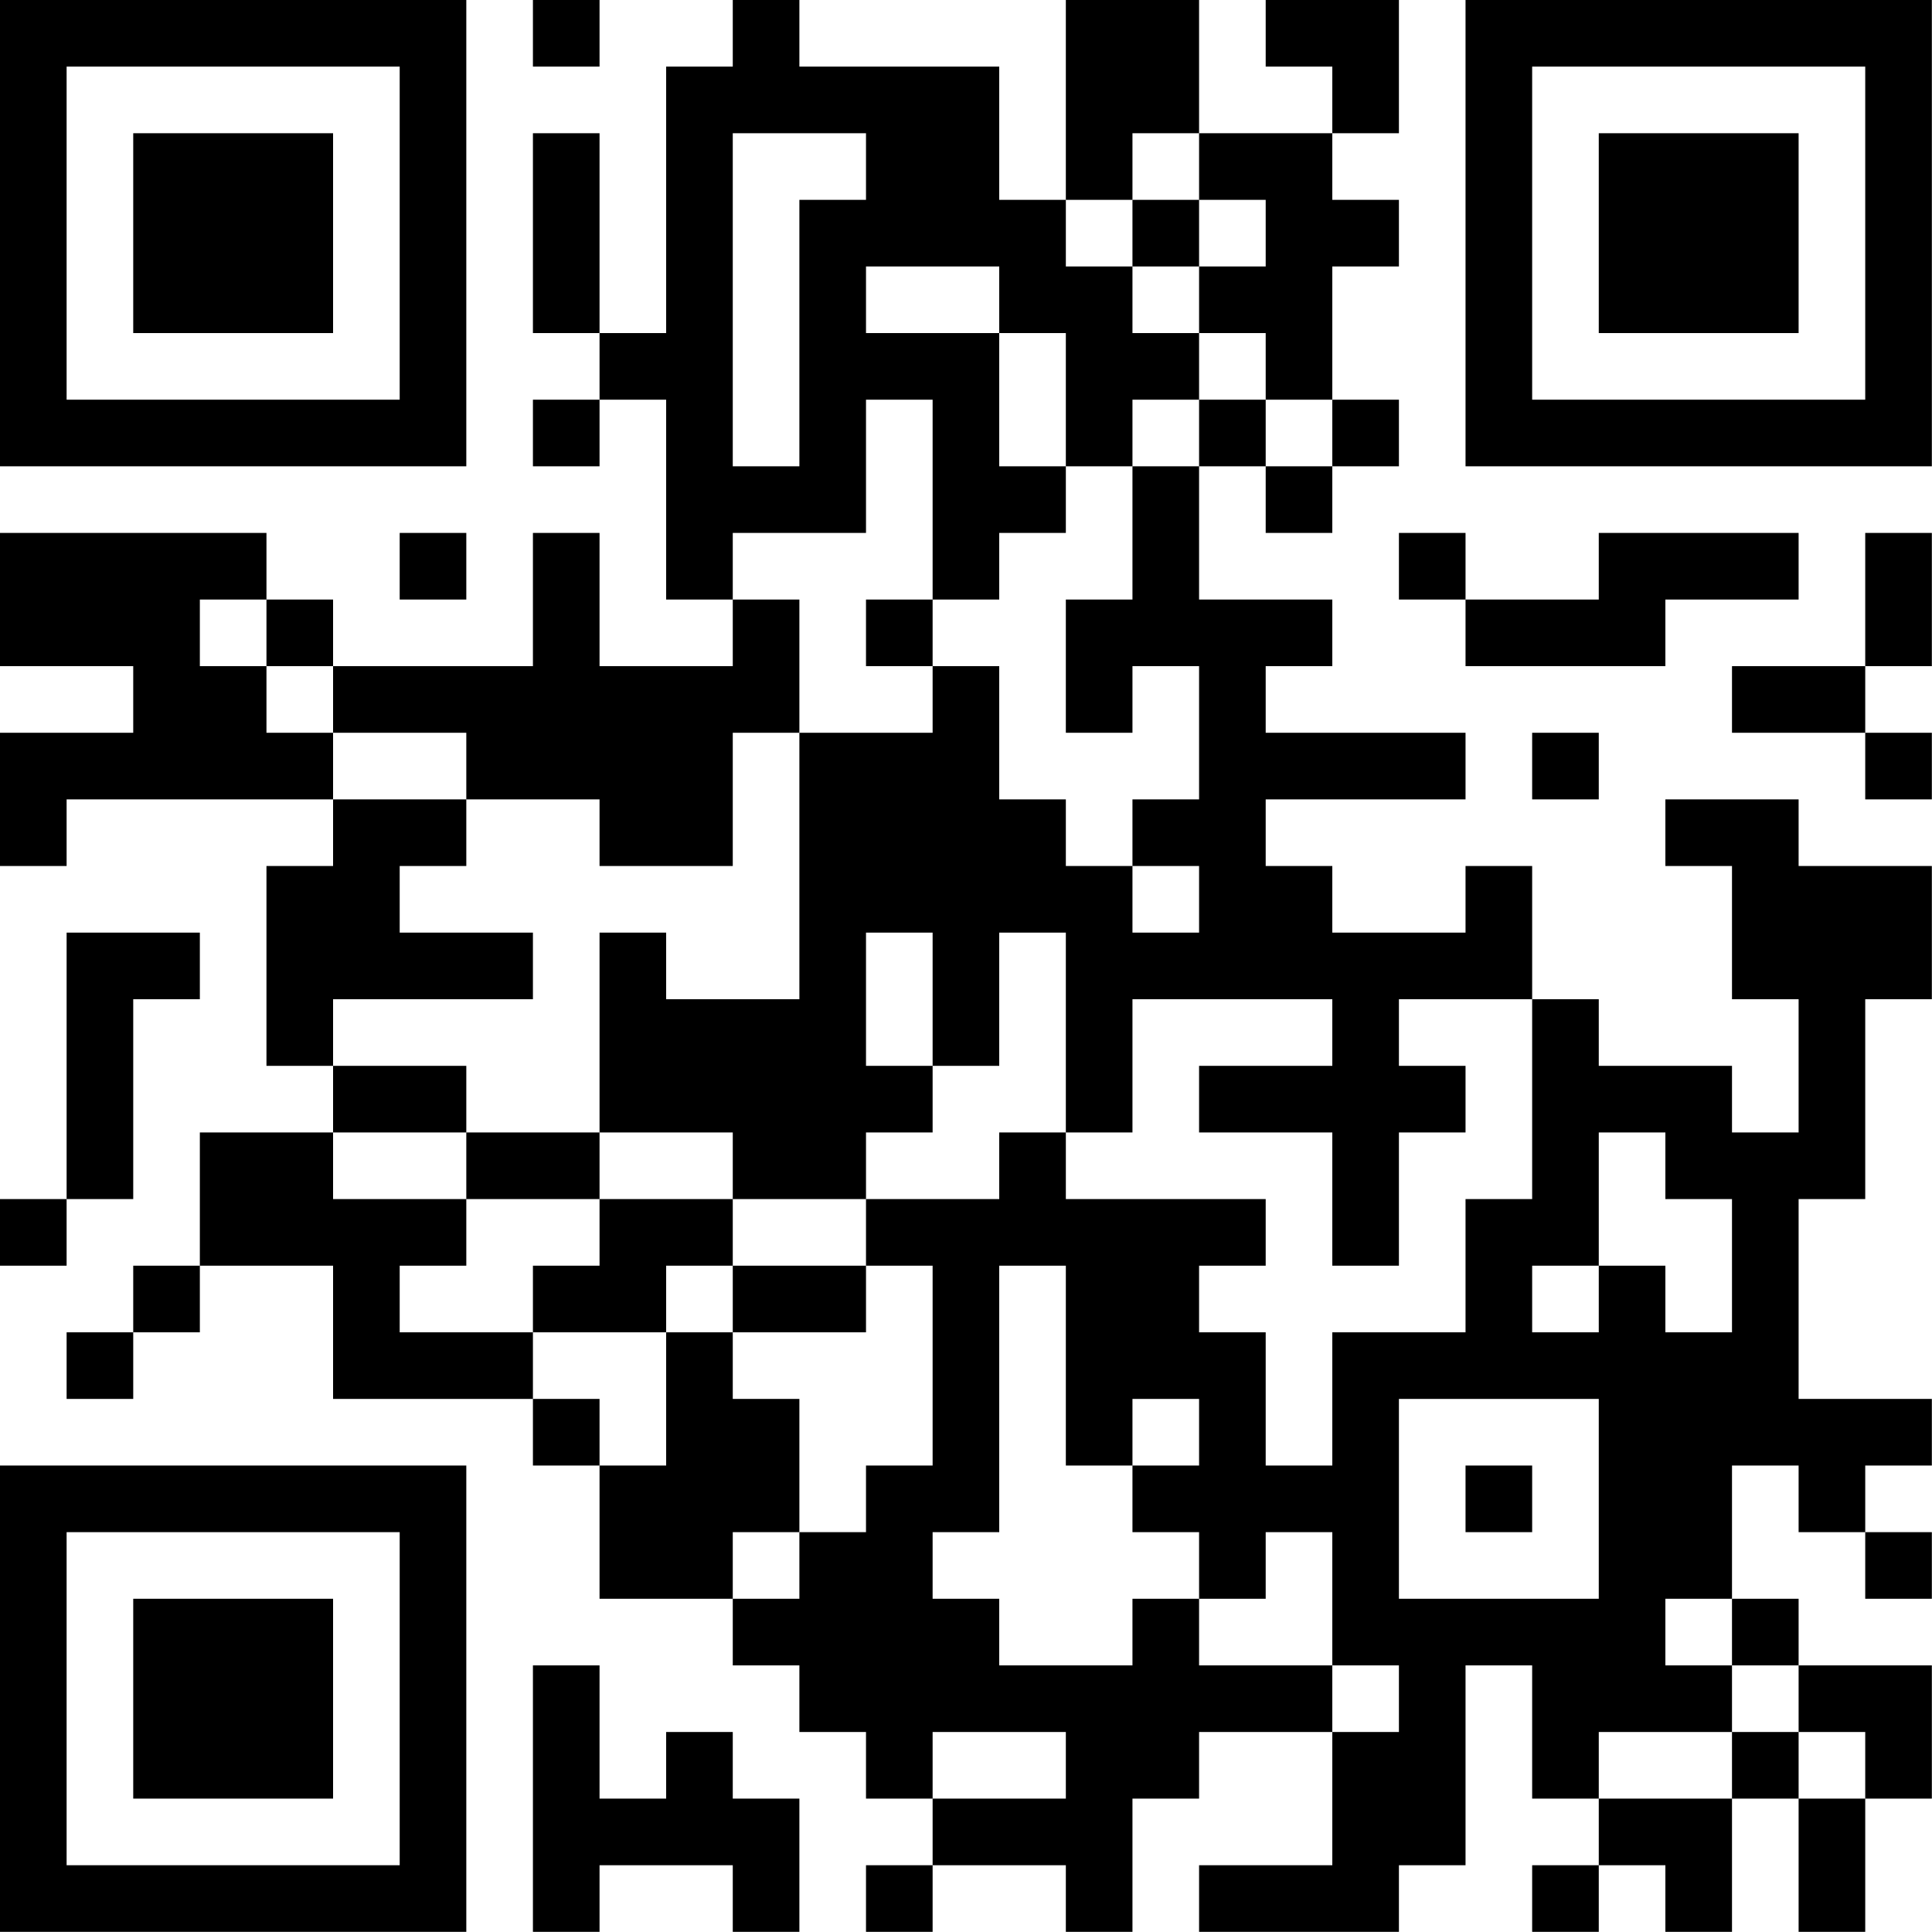 <?xml version="1.0" encoding="UTF-8"?>
<svg xmlns="http://www.w3.org/2000/svg" version="1.1" width="100" height="100" viewBox="0 0 100 100"><rect x="0" y="0" width="100" height="100" fill="#ffffff"/><g transform="scale(3.448)"><g transform="translate(0,0)"><path fill-rule="evenodd" d="M8 0L8 1L9 1L9 0ZM11 0L11 1L10 1L10 5L9 5L9 2L8 2L8 5L9 5L9 6L8 6L8 7L9 7L9 6L10 6L10 9L11 9L11 10L9 10L9 8L8 8L8 10L5 10L5 9L4 9L4 8L0 8L0 10L2 10L2 11L0 11L0 13L1 13L1 12L5 12L5 13L4 13L4 16L5 16L5 17L3 17L3 19L2 19L2 20L1 20L1 21L2 21L2 20L3 20L3 19L5 19L5 21L8 21L8 22L9 22L9 24L11 24L11 25L12 25L12 26L13 26L13 27L14 27L14 28L13 28L13 29L14 29L14 28L16 28L16 29L17 29L17 27L18 27L18 26L20 26L20 28L18 28L18 29L21 29L21 28L22 28L22 25L23 25L23 27L24 27L24 28L23 28L23 29L24 29L24 28L25 28L25 29L26 29L26 27L27 27L27 29L28 29L28 27L29 27L29 25L27 25L27 24L26 24L26 22L27 22L27 23L28 23L28 24L29 24L29 23L28 23L28 22L29 22L29 21L27 21L27 18L28 18L28 15L29 15L29 13L27 13L27 12L25 12L25 13L26 13L26 15L27 15L27 17L26 17L26 16L24 16L24 15L23 15L23 13L22 13L22 14L20 14L20 13L19 13L19 12L22 12L22 11L19 11L19 10L20 10L20 9L18 9L18 7L19 7L19 8L20 8L20 7L21 7L21 6L20 6L20 4L21 4L21 3L20 3L20 2L21 2L21 0L19 0L19 1L20 1L20 2L18 2L18 0L16 0L16 3L15 3L15 1L12 1L12 0ZM11 2L11 7L12 7L12 3L13 3L13 2ZM17 2L17 3L16 3L16 4L17 4L17 5L18 5L18 6L17 6L17 7L16 7L16 5L15 5L15 4L13 4L13 5L15 5L15 7L16 7L16 8L15 8L15 9L14 9L14 6L13 6L13 8L11 8L11 9L12 9L12 11L11 11L11 13L9 13L9 12L7 12L7 11L5 11L5 10L4 10L4 9L3 9L3 10L4 10L4 11L5 11L5 12L7 12L7 13L6 13L6 14L8 14L8 15L5 15L5 16L7 16L7 17L5 17L5 18L7 18L7 19L6 19L6 20L8 20L8 21L9 21L9 22L10 22L10 20L11 20L11 21L12 21L12 23L11 23L11 24L12 24L12 23L13 23L13 22L14 22L14 19L13 19L13 18L15 18L15 17L16 17L16 18L19 18L19 19L18 19L18 20L19 20L19 22L20 22L20 20L22 20L22 18L23 18L23 15L21 15L21 16L22 16L22 17L21 17L21 19L20 19L20 17L18 17L18 16L20 16L20 15L17 15L17 17L16 17L16 14L15 14L15 16L14 16L14 14L13 14L13 16L14 16L14 17L13 17L13 18L11 18L11 17L9 17L9 14L10 14L10 15L12 15L12 11L14 11L14 10L15 10L15 12L16 12L16 13L17 13L17 14L18 14L18 13L17 13L17 12L18 12L18 10L17 10L17 11L16 11L16 9L17 9L17 7L18 7L18 6L19 6L19 7L20 7L20 6L19 6L19 5L18 5L18 4L19 4L19 3L18 3L18 2ZM17 3L17 4L18 4L18 3ZM6 8L6 9L7 9L7 8ZM21 8L21 9L22 9L22 10L25 10L25 9L27 9L27 8L24 8L24 9L22 9L22 8ZM28 8L28 10L26 10L26 11L28 11L28 12L29 12L29 11L28 11L28 10L29 10L29 8ZM13 9L13 10L14 10L14 9ZM23 11L23 12L24 12L24 11ZM1 14L1 18L0 18L0 19L1 19L1 18L2 18L2 15L3 15L3 14ZM7 17L7 18L9 18L9 19L8 19L8 20L10 20L10 19L11 19L11 20L13 20L13 19L11 19L11 18L9 18L9 17ZM24 17L24 19L23 19L23 20L24 20L24 19L25 19L25 20L26 20L26 18L25 18L25 17ZM15 19L15 23L14 23L14 24L15 24L15 25L17 25L17 24L18 24L18 25L20 25L20 26L21 26L21 25L20 25L20 23L19 23L19 24L18 24L18 23L17 23L17 22L18 22L18 21L17 21L17 22L16 22L16 19ZM21 21L21 24L24 24L24 21ZM22 22L22 23L23 23L23 22ZM25 24L25 25L26 25L26 26L24 26L24 27L26 27L26 26L27 26L27 27L28 27L28 26L27 26L27 25L26 25L26 24ZM8 25L8 29L9 29L9 28L11 28L11 29L12 29L12 27L11 27L11 26L10 26L10 27L9 27L9 25ZM14 26L14 27L16 27L16 26ZM0 0L0 7L7 7L7 0ZM1 1L1 6L6 6L6 1ZM2 2L2 5L5 5L5 2ZM22 0L22 7L29 7L29 0ZM23 1L23 6L28 6L28 1ZM24 2L24 5L27 5L27 2ZM0 22L0 29L7 29L7 22ZM1 23L1 28L6 28L6 23ZM2 24L2 27L5 27L5 24Z" fill="#000000"/></g></g></svg>
